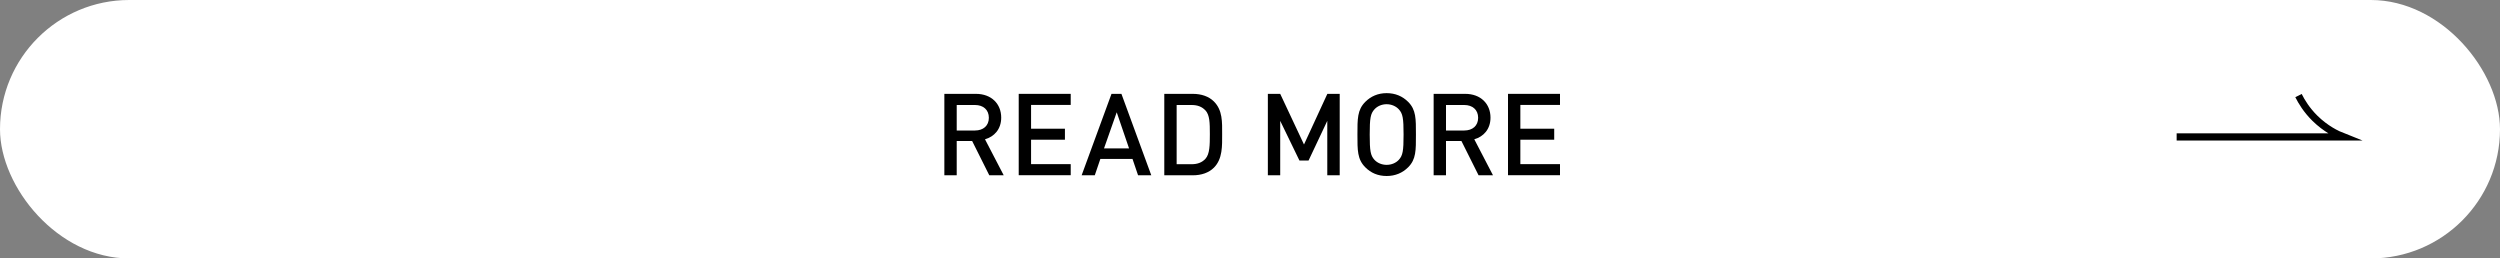 <?xml version="1.0" encoding="UTF-8"?><svg id="_レイヤー_2" xmlns="http://www.w3.org/2000/svg" viewBox="0 0 350 36.18"><rect x="0" y="0" width="350" height="36.18" fill="#808080" stroke="none"/><defs><style>.cls-1{fill:#fff;}.cls-2{fill:none;stroke:#000;stroke-miterlimit:10;}</style></defs><g id="_文字"><rect class="cls-1" y="0" width="350" height="36.18" rx="18.09" ry="18.09"/><path d="m138.5,24.54l-2.4-4.8h-2.16v4.8h-1.73v-11.4h4.42c2.16,0,3.54,1.39,3.54,3.33,0,1.63-.99,2.67-2.27,3.03l2.62,5.04h-2.02Zm-2-9.84h-2.56v3.57h2.56c1.15,0,1.94-.66,1.94-1.78s-.78-1.79-1.94-1.79Z"/><path d="m142.62,24.54v-11.4h7.28v1.55h-5.55v3.33h4.74v1.54h-4.74v3.42h5.55v1.55h-7.28Z"/><path d="m159.33,24.54l-.78-2.29h-4.5l-.78,2.29h-1.84l4.18-11.4h1.39l4.18,11.4h-1.84Zm-2.99-8.82l-1.78,5.06h3.51l-1.73-5.06Z"/><path d="m169.95,23.47c-.72.72-1.76,1.07-2.95,1.07h-4v-11.4h4c1.18,0,2.23.35,2.95,1.07,1.23,1.23,1.15,2.9,1.15,4.55s.08,3.47-1.15,4.71Zm-1.18-8c-.48-.53-1.12-.77-1.94-.77h-2.1v8.29h2.1c.82,0,1.46-.24,1.94-.77.59-.66.61-1.89.61-3.46s-.02-2.64-.61-3.3Z"/><path d="m185.82,24.54v-7.62l-2.62,5.55h-1.28l-2.69-5.55v7.62h-1.73v-11.4h1.73l3.33,7.09,3.27-7.09h1.73v11.4h-1.73Z"/><path d="m197.14,23.42c-.78.78-1.79,1.22-3.01,1.22s-2.21-.43-2.99-1.22c-1.12-1.12-1.1-2.39-1.1-4.58s-.02-3.46,1.1-4.58c.78-.78,1.78-1.22,2.99-1.22s2.22.43,3.01,1.22c1.12,1.12,1.09,2.38,1.09,4.58s.03,3.46-1.09,4.58Zm-1.31-8.12c-.4-.43-1.02-.71-1.7-.71s-1.3.27-1.7.71c-.56.61-.67,1.25-.67,3.54s.11,2.93.67,3.54c.4.43,1.02.7,1.7.7s1.3-.27,1.7-.7c.56-.61.67-1.25.67-3.54s-.11-2.93-.67-3.54Z"/><path d="m207,24.54l-2.4-4.8h-2.16v4.8h-1.73v-11.4h4.42c2.16,0,3.54,1.39,3.54,3.33,0,1.63-.99,2.67-2.27,3.03l2.62,5.04h-2.02Zm-2-9.84h-2.56v3.57h2.56c1.15,0,1.94-.66,1.94-1.78s-.79-1.79-1.94-1.79Z"/><path d="m211.12,24.54v-11.4h7.28v1.55h-5.55v3.33h4.74v1.54h-4.74v3.42h5.55v1.55h-7.28Z"/><path class="cls-2" d="m304.73,19.17h23.37c-.97-.38-2.51-1.14-4-2.6-1.18-1.16-1.89-2.35-2.31-3.19"/></g></svg>